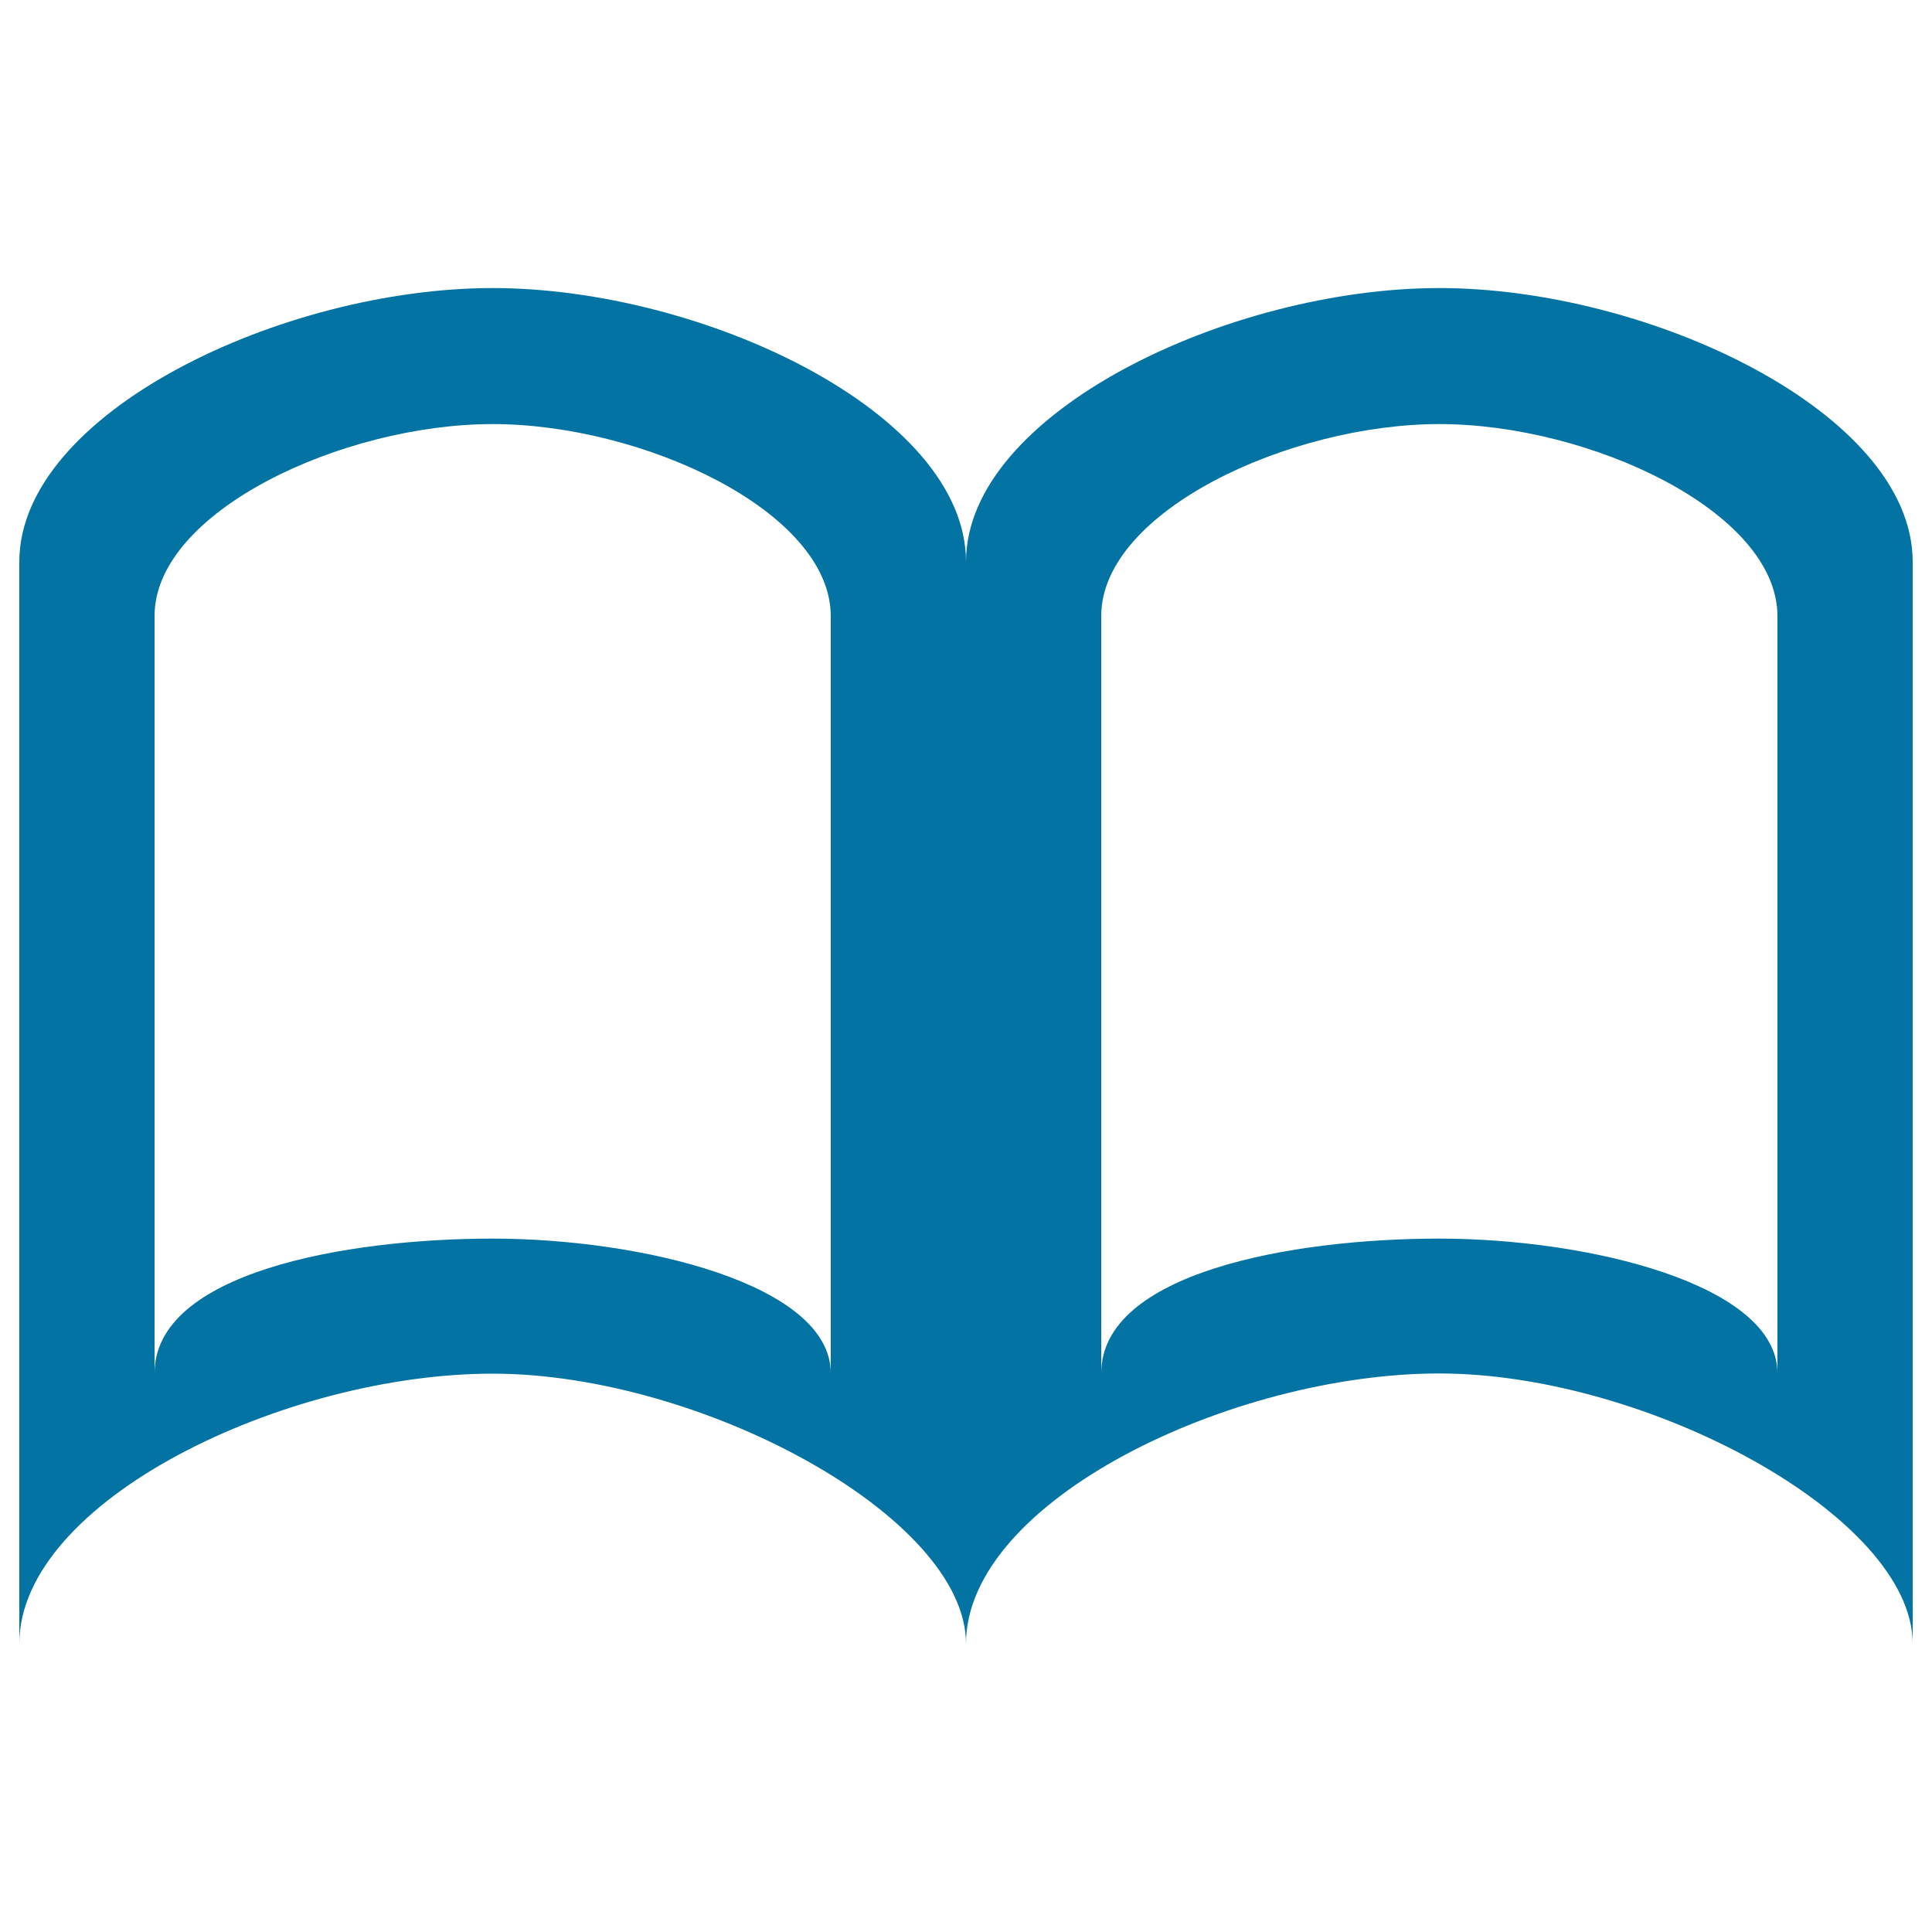 <svg xmlns="http://www.w3.org/2000/svg" viewBox="0 0 1000 1000" style="fill:#0273a2">
<title>Reading Book SVG icon</title>
<g><path d="M745,149.1c-108.6,0-245,64.5-245,141.7c0-77.3-136.4-141.7-245-141.7c-108.6,0-245,64.5-245,141.7v560C10,776.7,147.5,711,255,711c107.4,0,245,73.9,245,139.8c0-74.1,137.6-139.9,245-139.9c107.5,0,245,74,245,139.9v-560C990,213.6,853.6,149.1,745,149.1z M430,710.8c0-46.1-98.2-69.7-175-69.7S80,658.9,80,710.8v-392c0-54.1,97.4-99.3,175-99.3c77.6,0,175,45.2,175,99.4V710.8z M920,710.8c0-46.1-98.2-69.7-175-69.7s-175,17.8-175,69.7v-392c0-54.1,97.4-99.3,175-99.3s175,45.2,175,99.4V710.8z"/></g>
</svg>